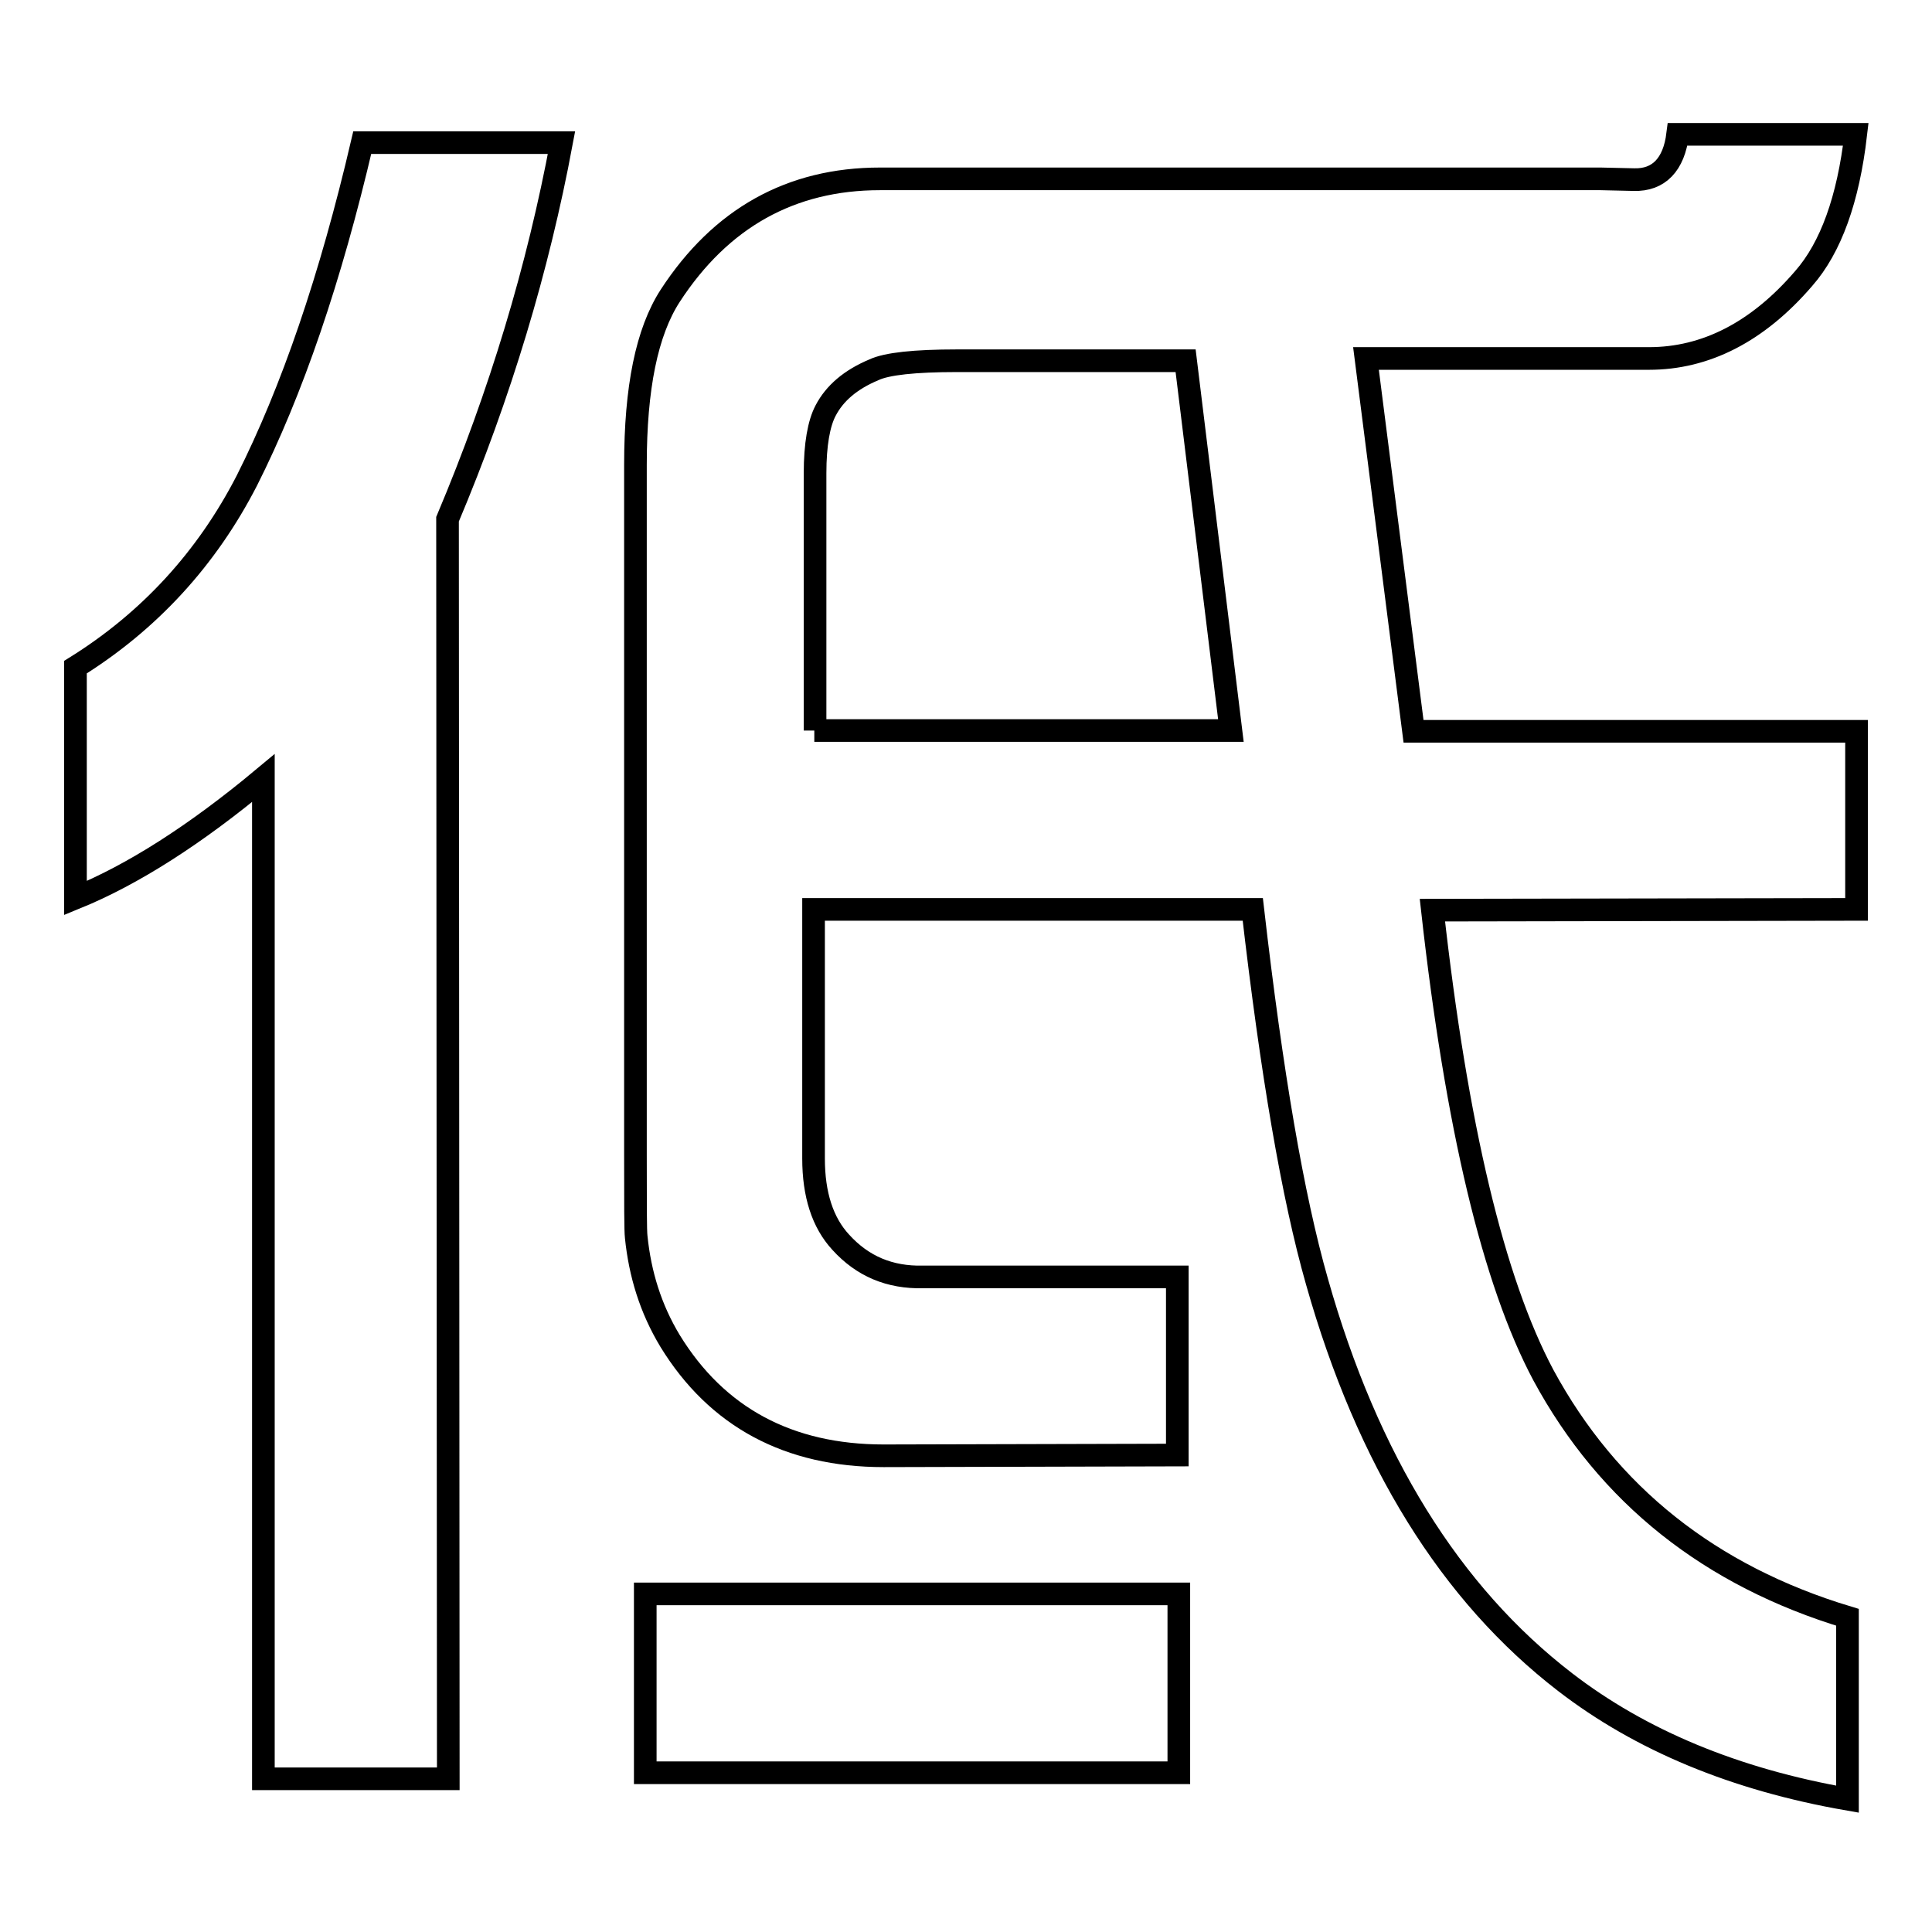 <?xml version="1.0" encoding="utf-8"?>
<!-- Svg Vector Icons : http://www.onlinewebfonts.com/icon -->
<!DOCTYPE svg PUBLIC "-//W3C//DTD SVG 1.1//EN" "http://www.w3.org/Graphics/SVG/1.1/DTD/svg11.dtd">
<svg version="1.1" xmlns="http://www.w3.org/2000/svg" xmlns:xlink="http://www.w3.org/1999/xlink" x="0px" y="0px" viewBox="0 0 256 256" enable-background="new 0 0 256 256" xml:space="preserve">
<g><g><path stroke-width="3" fill-opacity="0" stroke="#000000"  d="M10,119V88.4c9.8-6.1,17.4-14.4,22.7-24.7C38.7,51.8,43.8,36.9,48,18.9h26.4c-3.1,16.6-8.1,33.3-15.1,49.9l0.1,166.9H34.9V103.1C25.9,110.6,17.6,115.9,10,119z M222.3,17.8h23.6c-1,8.6-3.3,15-6.9,19.1c-6.1,7.1-13,10.6-20.5,10.6H181l6.3,49.4H246v23.6l-56.2,0.1c3.2,28.7,8.1,49.2,14.7,61.6c8.6,15.9,22.1,26.6,40.3,32.1v24.1c-14.9-2.6-27.4-7.8-37.4-15.5c-15.2-11.7-26.2-29.4-32.9-53.1c-3.2-11.2-6-27.6-8.5-49.3h-58.2v33c0,4.8,1.2,8.5,3.6,11.1c2.9,3.2,6.5,4.7,10.9,4.6h33.7v23.6l-38.9,0.1c-12.6,0-22.1-5.1-28.3-15.2c-2.6-4.3-4-8.9-4.5-13.8c-0.1-0.8-0.1-4.5-0.1-10.9V61.6c0-10.2,1.5-17.6,4.6-22.4c6.7-10.3,16-15.5,27.8-15.5h95.5l4.4,0.1C219.8,23.9,221.8,21.8,222.3,17.8z M85.5,234.9v-23.7h70.7v23.7H85.5z M107.9,96.8h55.2l-6-49h-30.3c-5.6,0-9.3,0.4-11,1.2c-3.1,1.3-5.2,3.1-6.4,5.4c-0.9,1.7-1.4,4.5-1.4,8.3V96.8z"/></g></g>
</svg>